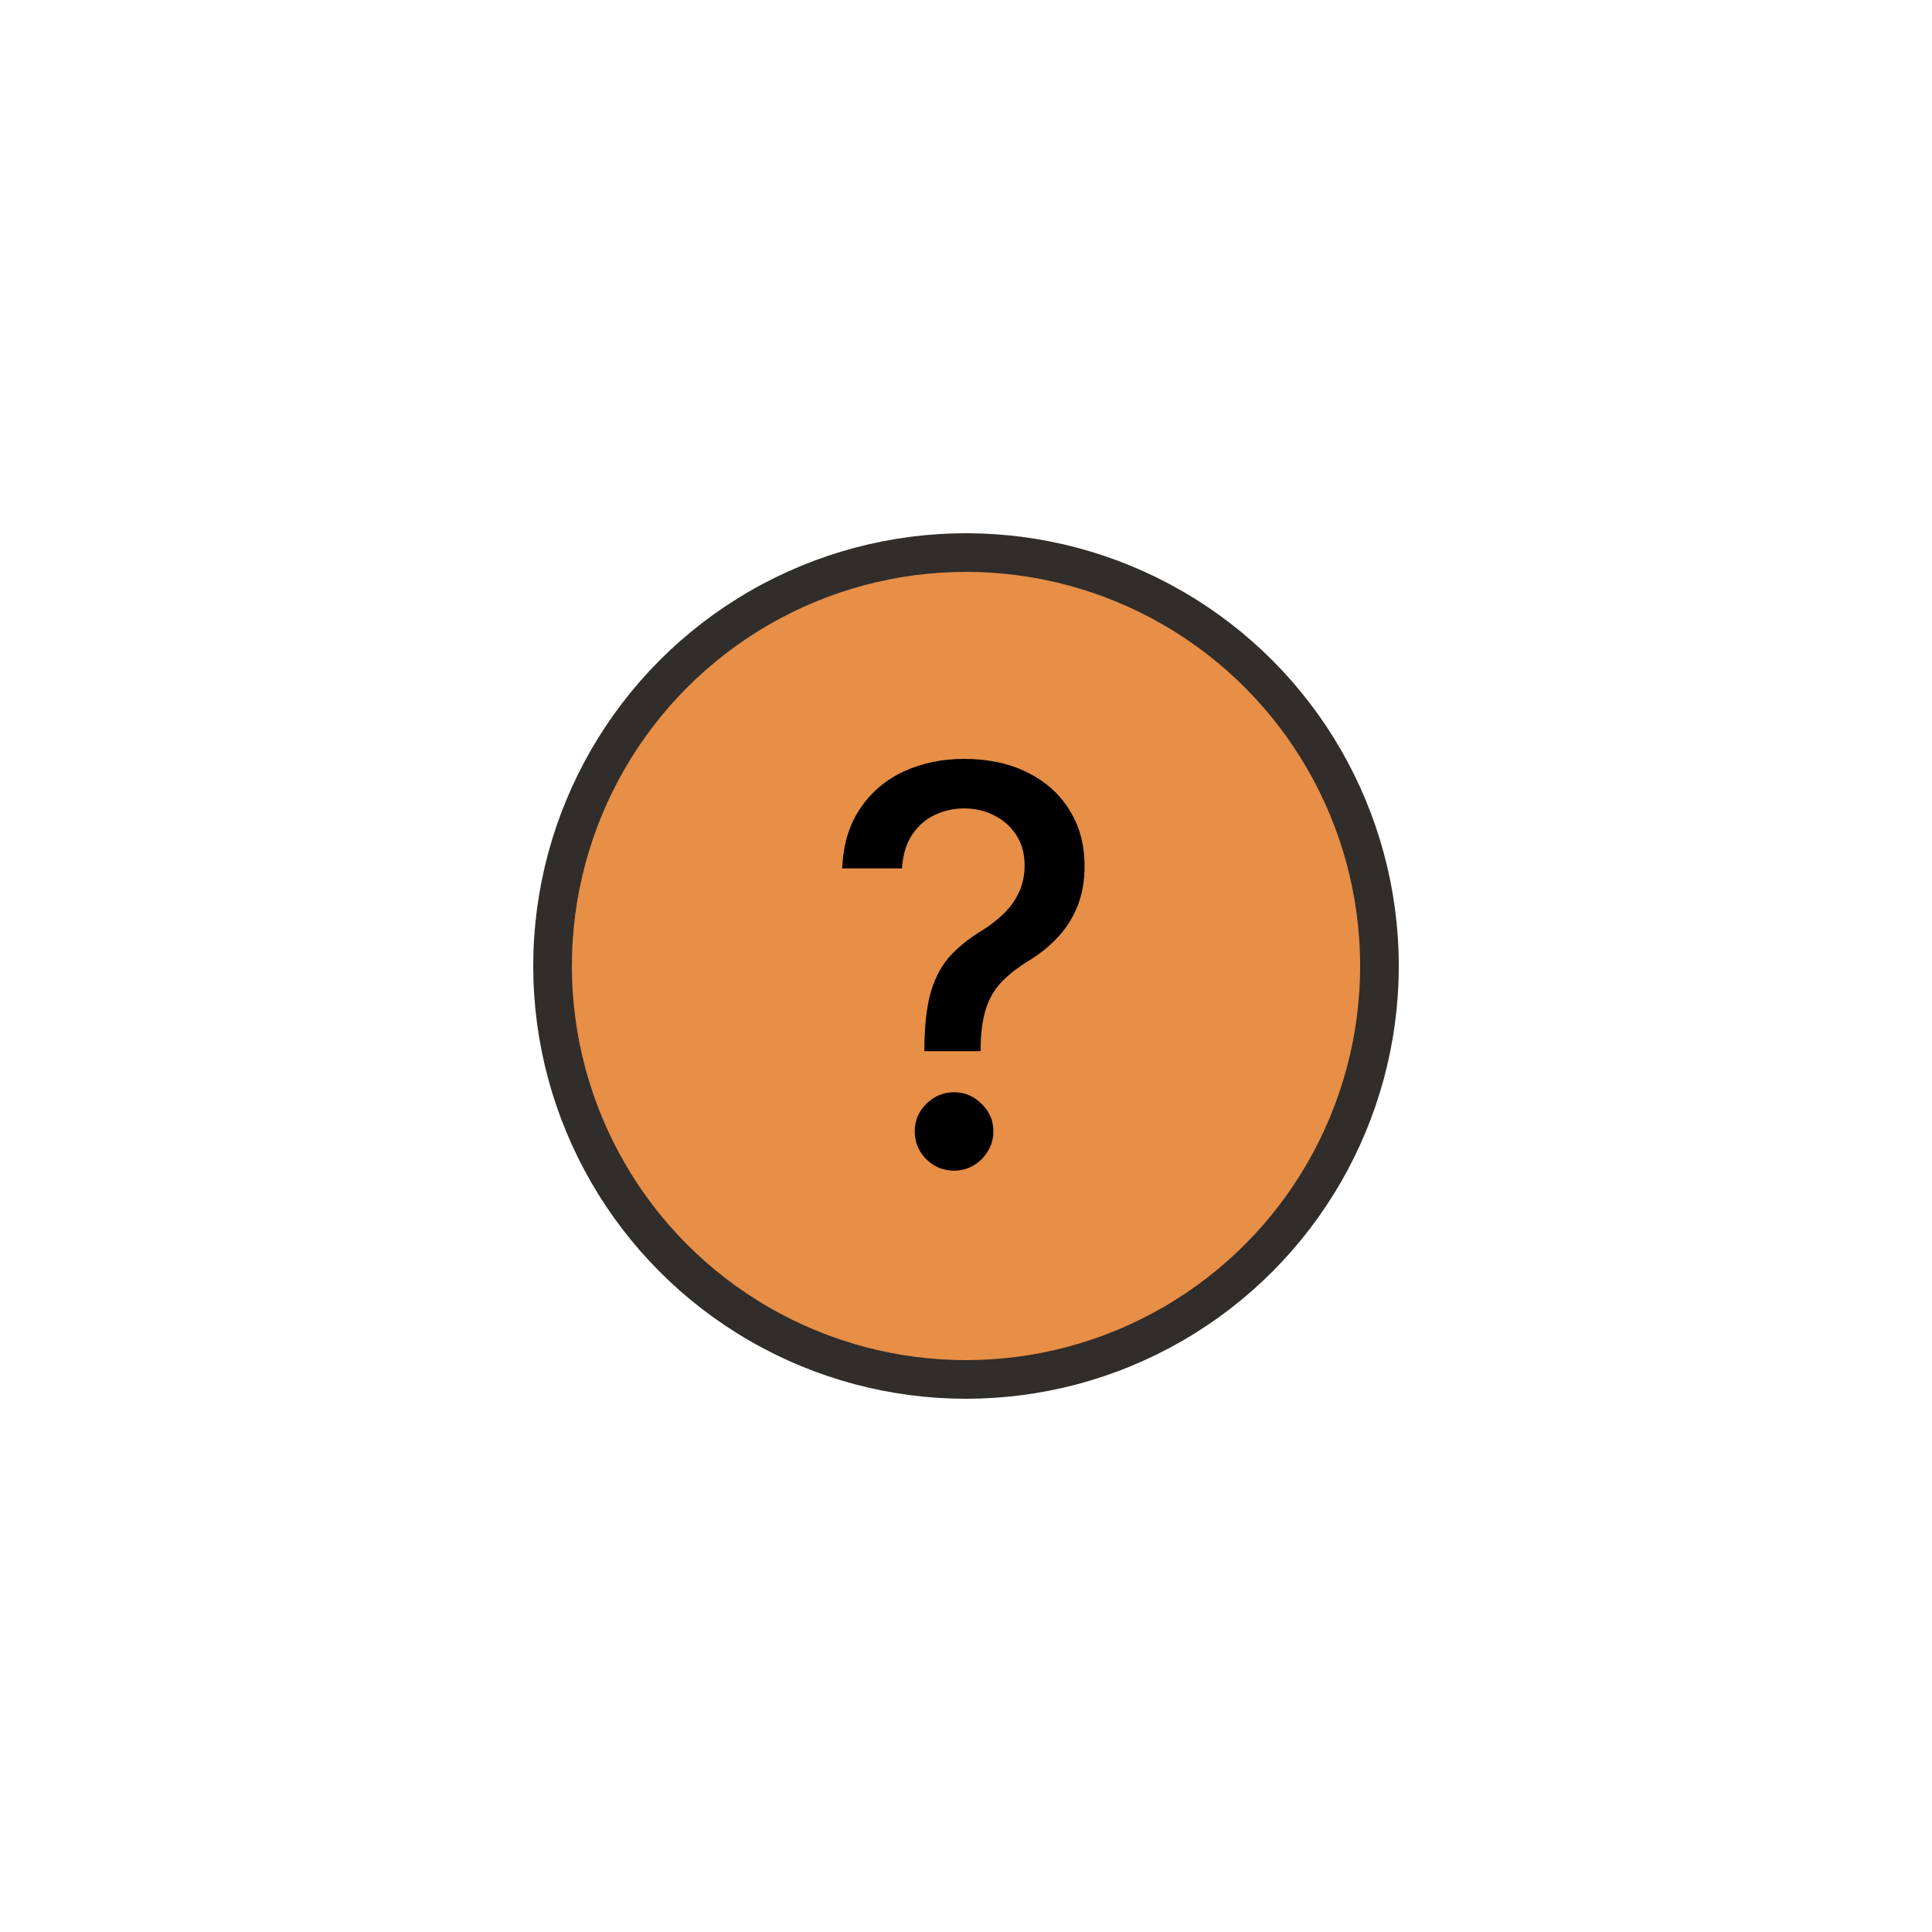 <?xml version="1.0" encoding="utf-8"?>
<svg xmlns="http://www.w3.org/2000/svg" fill="none" height="500" viewBox="0 0 500 500" width="500">
<rect fill="white" height="500" width="500"/>
<circle cx="250" cy="250" fill="#E78E47" r="107" stroke="#312D2A" stroke-width="10"/>
<path d="M239.229 272.04V271.074C239.297 264.766 239.924 259.748 241.111 256.017C242.332 252.287 244.061 249.269 246.3 246.963C248.538 244.657 251.233 242.555 254.387 240.656C256.422 239.367 258.253 237.926 259.881 236.332C261.508 234.739 262.797 232.907 263.746 230.839C264.696 228.77 265.171 226.481 265.171 223.972C265.171 220.954 264.459 218.343 263.034 216.139C261.61 213.934 259.711 212.239 257.337 211.052C254.998 209.831 252.386 209.221 249.504 209.221C246.893 209.221 244.401 209.763 242.027 210.849C239.653 211.934 237.686 213.629 236.126 215.935C234.566 218.207 233.668 221.14 233.43 224.735H217.967C218.205 218.631 219.748 213.477 222.596 209.272C225.445 205.033 229.209 201.828 233.888 199.658C238.602 197.488 243.807 196.403 249.504 196.403C255.744 196.403 261.203 197.573 265.883 199.912C270.562 202.218 274.191 205.457 276.768 209.628C279.379 213.765 280.685 218.597 280.685 224.125C280.685 227.923 280.091 231.347 278.904 234.399C277.718 237.417 276.022 240.113 273.818 242.487C271.648 244.861 269.036 246.963 265.985 248.794C263.102 250.592 260.762 252.457 258.965 254.39C257.202 256.323 255.913 258.612 255.099 261.257C254.285 263.902 253.845 267.174 253.777 271.074V272.04H239.229ZM246.91 302.966C244.129 302.966 241.739 301.983 239.738 300.016C237.737 298.016 236.737 295.608 236.737 292.793C236.737 290.013 237.737 287.639 239.738 285.672C241.739 283.671 244.129 282.671 246.91 282.671C249.657 282.671 252.03 283.671 254.031 285.672C256.066 287.639 257.083 290.013 257.083 292.793C257.083 294.658 256.608 296.371 255.659 297.931C254.743 299.457 253.522 300.677 251.996 301.593C250.471 302.509 248.775 302.966 246.91 302.966Z" fill="black"/>
</svg>